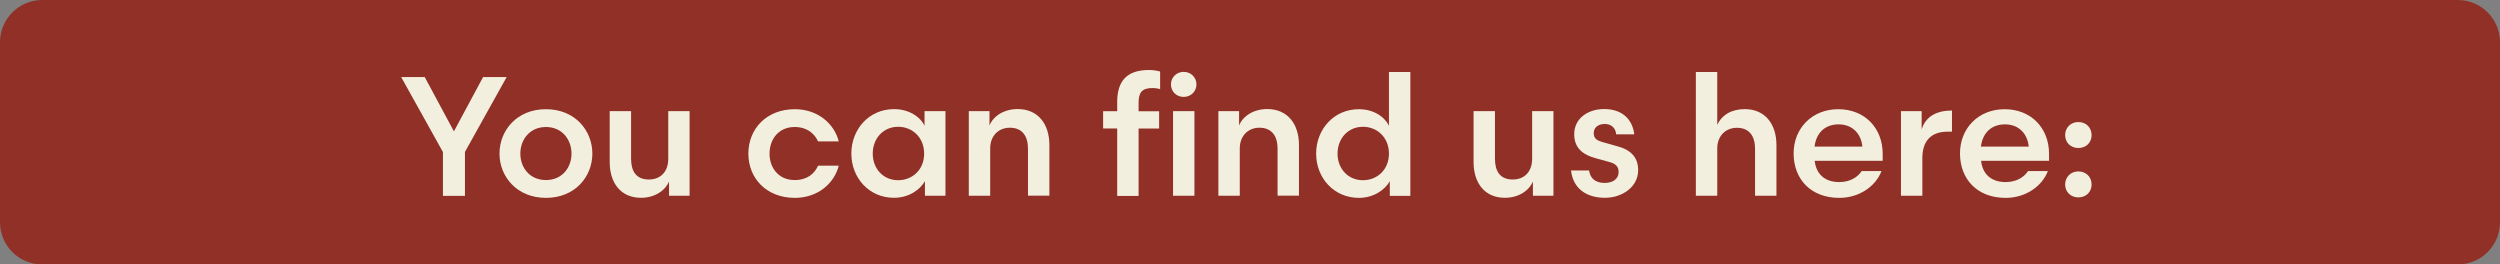 <?xml version="1.0" encoding="UTF-8"?><svg id="Capa_1" xmlns="http://www.w3.org/2000/svg" viewBox="0 0 321.43 34"><rect x="0" y="0" width="321.43" height="34" fill="#808080" stroke="none"/><defs><style>.cls-1{fill:#f3efde;}.cls-2{fill:#913027;}</style></defs><path class="cls-2" d="M5.43,0H316c3,0,5.43,2.43,5.43,5.43V28.57c0,3-2.43,5.43-5.43,5.43H5.43c-3,0-5.43-2.43-5.43-5.43V5.43C0,2.43,2.43,0,5.43,0Z"/><g><path class="cls-1" d="M56.94,19.53l-5.36-9.62h3.03l3.75,6.98,3.75-6.98h3.03l-5.36,9.62v5.65h-2.83v-5.65Z"/><path class="cls-1" d="M64.22,19.75c0-2.96,2.22-5.71,5.97-5.71s5.97,2.75,5.97,5.71-2.22,5.69-5.97,5.69-5.97-2.75-5.97-5.69Zm2.68,0c0,1.77,1.18,3.4,3.29,3.4s3.29-1.63,3.29-3.4-1.18-3.42-3.29-3.42-3.29,1.66-3.29,3.42Z"/><path class="cls-1" d="M85.91,14.29h2.75v10.88h-2.64v-1.83c-.55,1.24-1.9,2.09-3.6,2.09-2.62,0-4.03-1.92-4.03-4.6v-6.54h2.75v6.11c0,1.57,.61,2.68,2.29,2.68,1.57,0,2.49-1.09,2.49-2.66v-6.13Z"/><path class="cls-1" d="M107.84,18.18h-2.66c-.46-1-1.4-1.85-3.01-1.85-2.07,0-3.23,1.59-3.23,3.42s1.16,3.4,3.23,3.4c1.61,0,2.55-.81,3.01-1.85h2.66c-.57,2.27-2.68,4.14-5.65,4.14-3.62,0-5.97-2.49-5.97-5.69s2.35-5.71,5.97-5.71c2.97,0,5.08,1.88,5.65,4.14Z"/><path class="cls-1" d="M121.56,14.29v10.88h-2.64v-1.88c-.63,1.11-2.07,2.14-3.97,2.14-3.23,0-5.49-2.57-5.49-5.69s2.27-5.71,5.49-5.71c1.9,0,3.38,.98,3.92,2.14v-1.88h2.68Zm-6.08,8.88c1.81,0,3.34-1.33,3.34-3.42s-1.53-3.45-3.34-3.45c-1.96,0-3.27,1.55-3.27,3.45s1.31,3.42,3.27,3.42Z"/><path class="cls-1" d="M127.31,25.17h-2.75V14.29h2.66v1.85c.5-1.26,1.92-2.12,3.62-2.12,2.62,0,4.08,1.92,4.08,4.62v6.52h-2.75v-6.06c0-1.55-.7-2.68-2.33-2.68-1.5,0-2.53,1.09-2.53,2.66v6.08Z"/><path class="cls-1" d="M143.64,16.52h-1.81v-2.22h1.81v-1.18c0-2.73,1.26-4.12,4.1-4.12,.48,0,1.11,.09,1.42,.2v2.27c-.22-.09-.63-.15-.98-.15-1.33,0-1.79,.55-1.79,1.88v1.11h2.64v2.22h-2.64v8.66h-2.75v-8.66Zm8.55-7.28c.94,0,1.64,.72,1.64,1.61s-.7,1.61-1.64,1.61-1.64-.7-1.64-1.61,.72-1.61,1.64-1.61Zm-1.37,15.94V14.29h2.75v10.88h-2.75Z"/><path class="cls-1" d="M159.4,25.17h-2.75V14.29h2.66v1.85c.5-1.26,1.92-2.12,3.62-2.12,2.62,0,4.08,1.92,4.08,4.62v6.52h-2.75v-6.06c0-1.55-.7-2.68-2.33-2.68-1.5,0-2.53,1.09-2.53,2.66v6.08Z"/><path class="cls-1" d="M178.58,9.26h2.75v15.92h-2.64v-1.88c-.63,1.11-2.07,2.14-3.97,2.14-3.23,0-5.5-2.57-5.5-5.69s2.27-5.71,5.5-5.71c1.9,0,3.31,.98,3.86,2.14v-6.91Zm-3.34,13.91c1.81,0,3.34-1.33,3.34-3.42s-1.53-3.45-3.34-3.45c-1.96,0-3.27,1.55-3.27,3.45s1.31,3.42,3.27,3.42Z"/><path class="cls-1" d="M196.98,14.29h2.75v10.88h-2.64v-1.83c-.54,1.24-1.9,2.09-3.6,2.09-2.62,0-4.03-1.92-4.03-4.6v-6.54h2.75v6.11c0,1.57,.61,2.68,2.29,2.68,1.57,0,2.49-1.09,2.49-2.66v-6.13Z"/><path class="cls-1" d="M204.31,21.93c.15,1,.81,1.59,2.01,1.59,1.05,0,1.79-.52,1.79-1.4,0-.7-.37-1.07-1.18-1.29l-1.61-.44c-1.88-.48-2.92-1.4-2.92-3.14,0-1.98,1.7-3.23,3.86-3.23,2.33,0,3.64,1.35,3.86,3.25h-2.33c-.04-.68-.5-1.33-1.46-1.33-.85,0-1.42,.46-1.42,1.18,0,.68,.39,.94,1.18,1.16l1.94,.55c1.74,.48,2.59,1.48,2.59,3.05,0,2.16-2.05,3.55-4.27,3.55s-4.08-1.05-4.36-3.51h2.33Z"/><path class="cls-1" d="M220.79,25.17h-2.75V9.26h2.75v6.8c.59-1.29,1.85-2.03,3.53-2.03,2.62,0,4.08,1.92,4.08,4.62v6.52h-2.75v-6.06c0-1.55-.7-2.68-2.33-2.68-1.48,0-2.53,1.07-2.53,2.66v6.08Z"/><path class="cls-1" d="M233.32,20.66c.17,1.64,1.22,2.75,3.16,2.75,1.33,0,2.35-.59,2.88-1.42h2.55c-.74,1.94-2.83,3.45-5.43,3.45-3.71,0-5.87-2.46-5.87-5.71s2.38-5.69,5.74-5.69,5.71,2.38,5.71,5.74v.89h-8.74Zm-.02-1.81h6.15c-.17-1.68-1.29-2.86-3.05-2.86s-2.88,1.09-3.1,2.86Z"/><path class="cls-1" d="M250.98,16.93h-.59c-2.2,0-3.23,1.29-3.23,3.4v4.84h-2.75V14.29h2.66v2.36c.52-1.72,1.98-2.44,3.9-2.44v2.73Z"/><path class="cls-1" d="M254.71,20.66c.17,1.64,1.22,2.75,3.16,2.75,1.33,0,2.35-.59,2.88-1.42h2.55c-.74,1.94-2.83,3.45-5.43,3.45-3.71,0-5.87-2.46-5.87-5.71s2.38-5.69,5.74-5.69,5.71,2.38,5.71,5.74v.89h-8.74Zm-.02-1.81h6.15c-.17-1.68-1.29-2.86-3.05-2.86s-2.88,1.09-3.1,2.86Z"/><path class="cls-1" d="M267.22,15.69c1,0,1.7,.72,1.7,1.68s-.7,1.66-1.7,1.66-1.7-.72-1.7-1.66,.7-1.68,1.7-1.68Zm0,6.35c1,0,1.7,.72,1.7,1.68s-.7,1.66-1.7,1.66-1.7-.72-1.7-1.66,.7-1.68,1.7-1.68Z"/></g></svg>